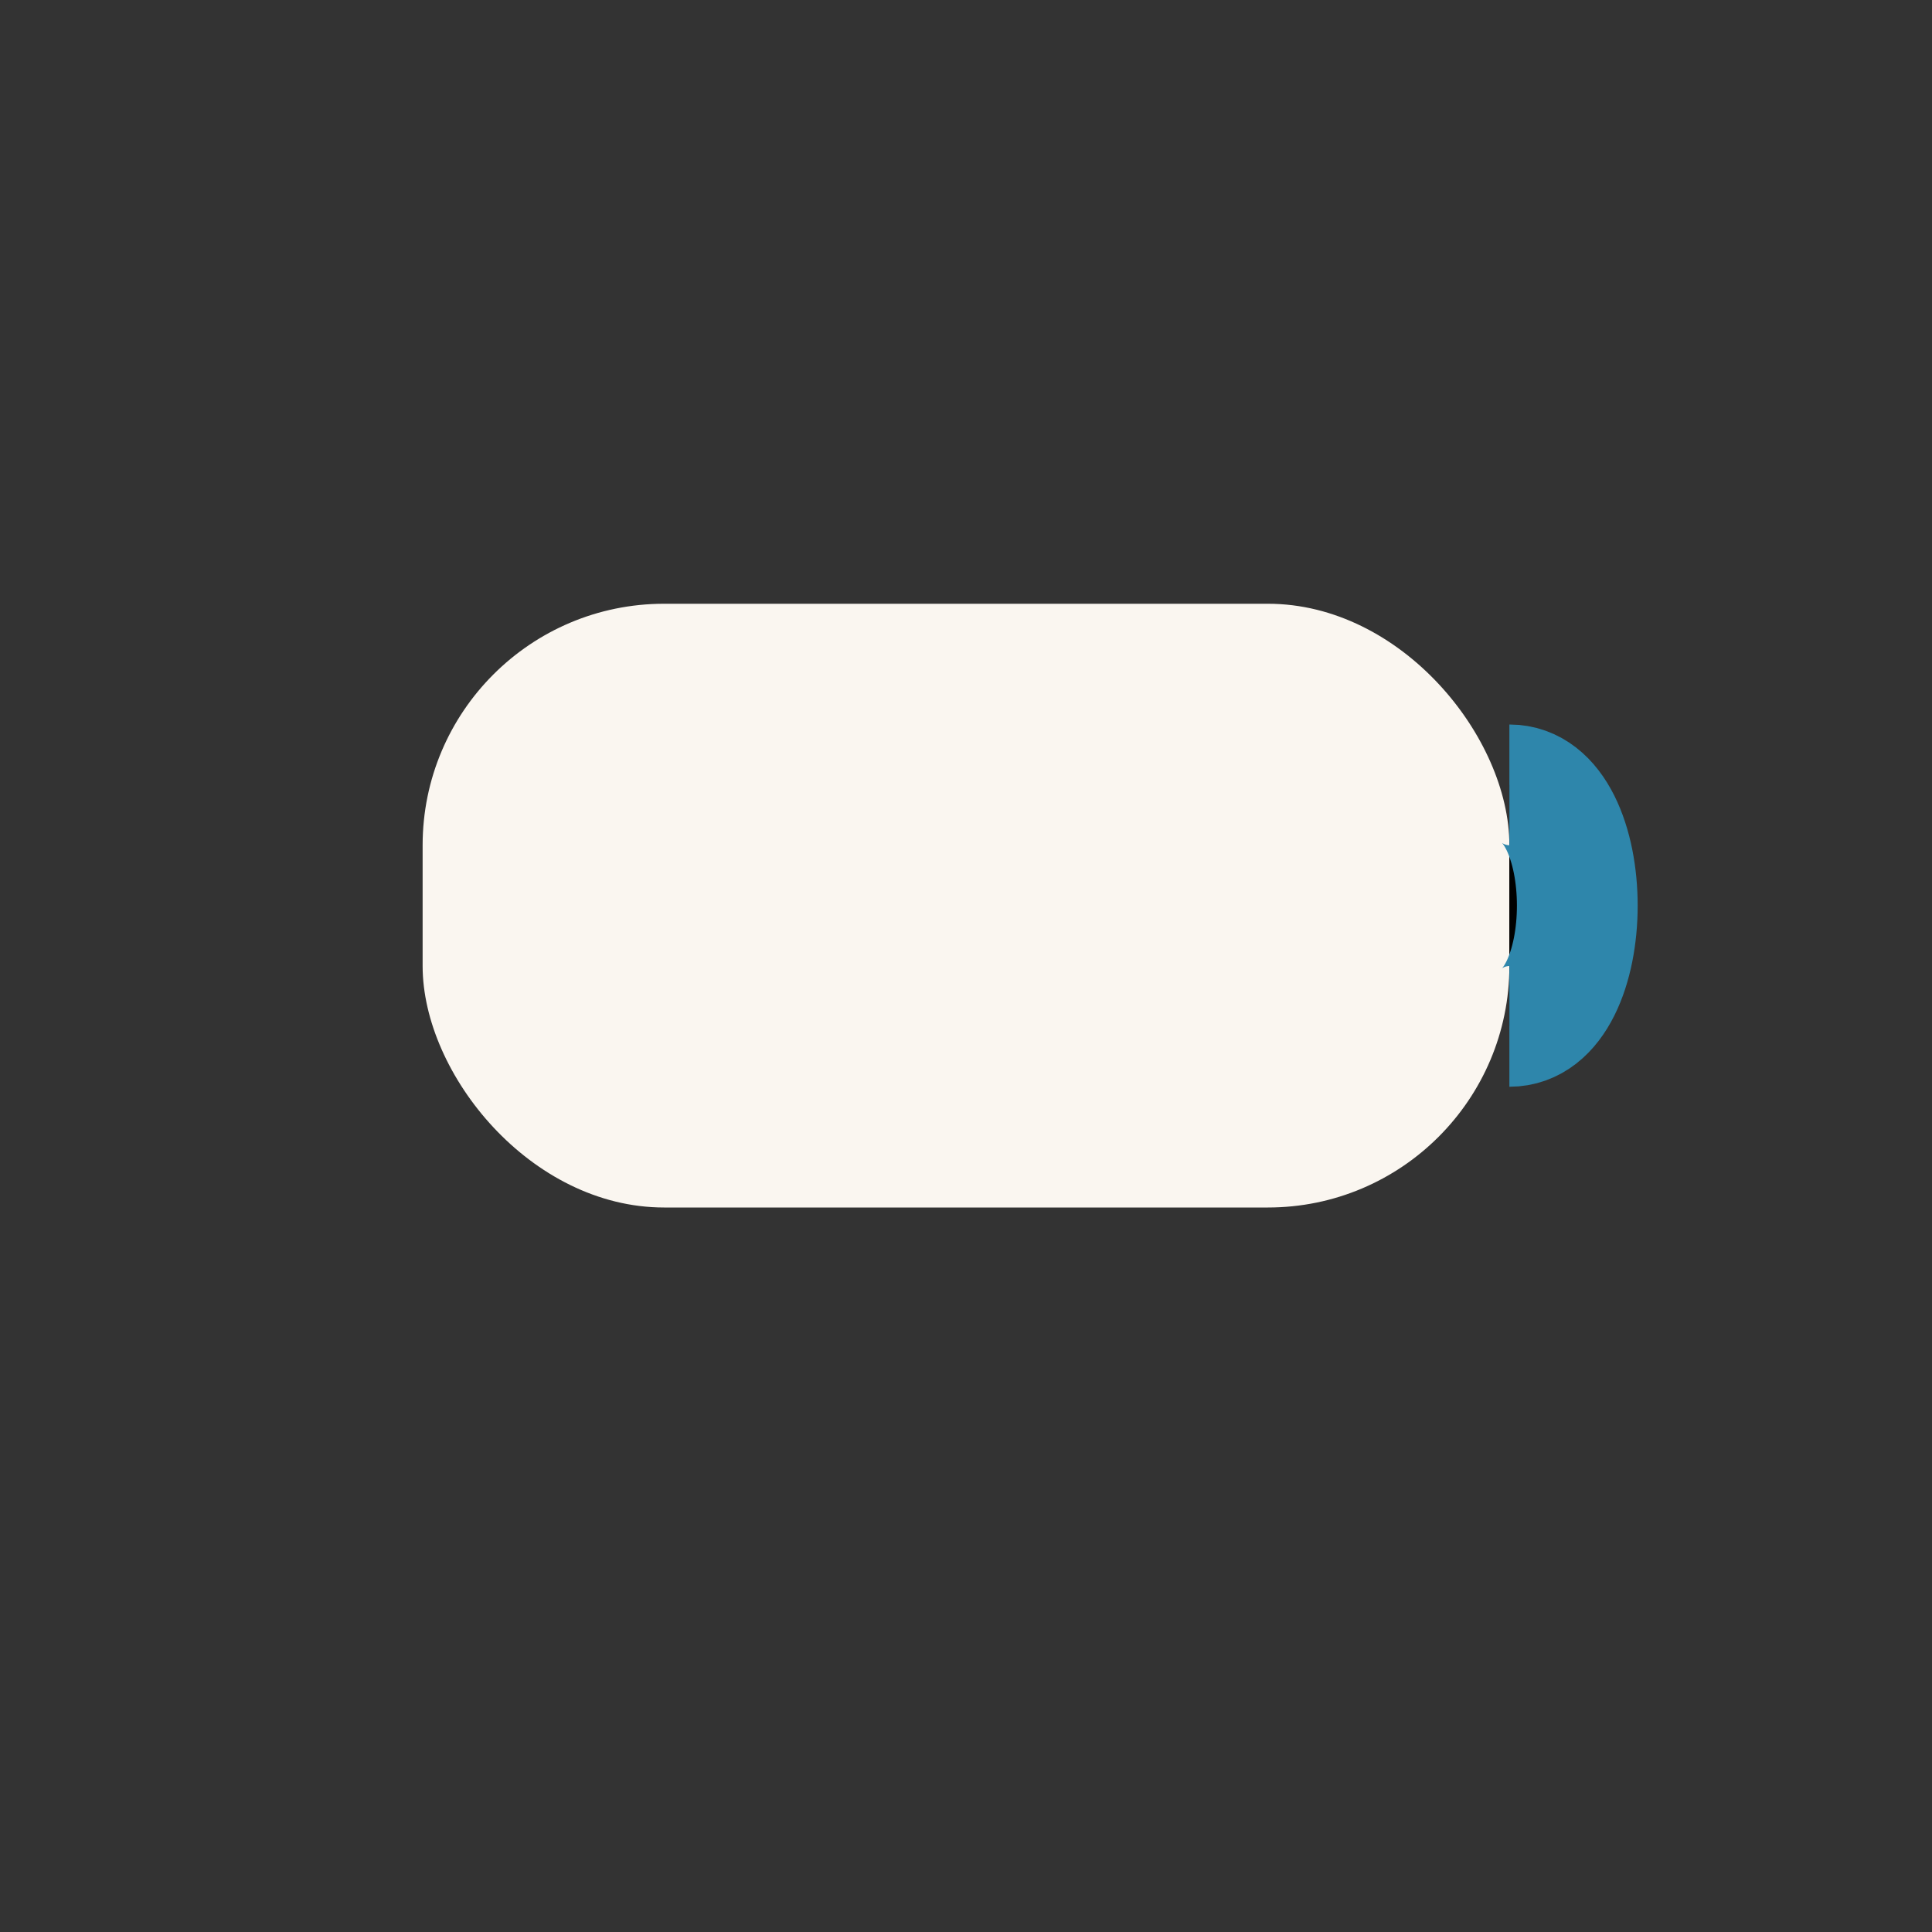 <?xml version="1.0" encoding="UTF-8"?>
<svg xmlns="http://www.w3.org/2000/svg" width="32" height="32" viewBox="0 0 32 32"><rect x="0" y="0" width="32" height="32" fill="#333333" stroke="none"/><rect x="7" y="10" width="18" height="10" rx="4" fill="#FAF6F0"/><path d="M25 13c1.5 0 1.5 4 0 4" stroke="#2E86AB" stroke-width="2"/></svg>